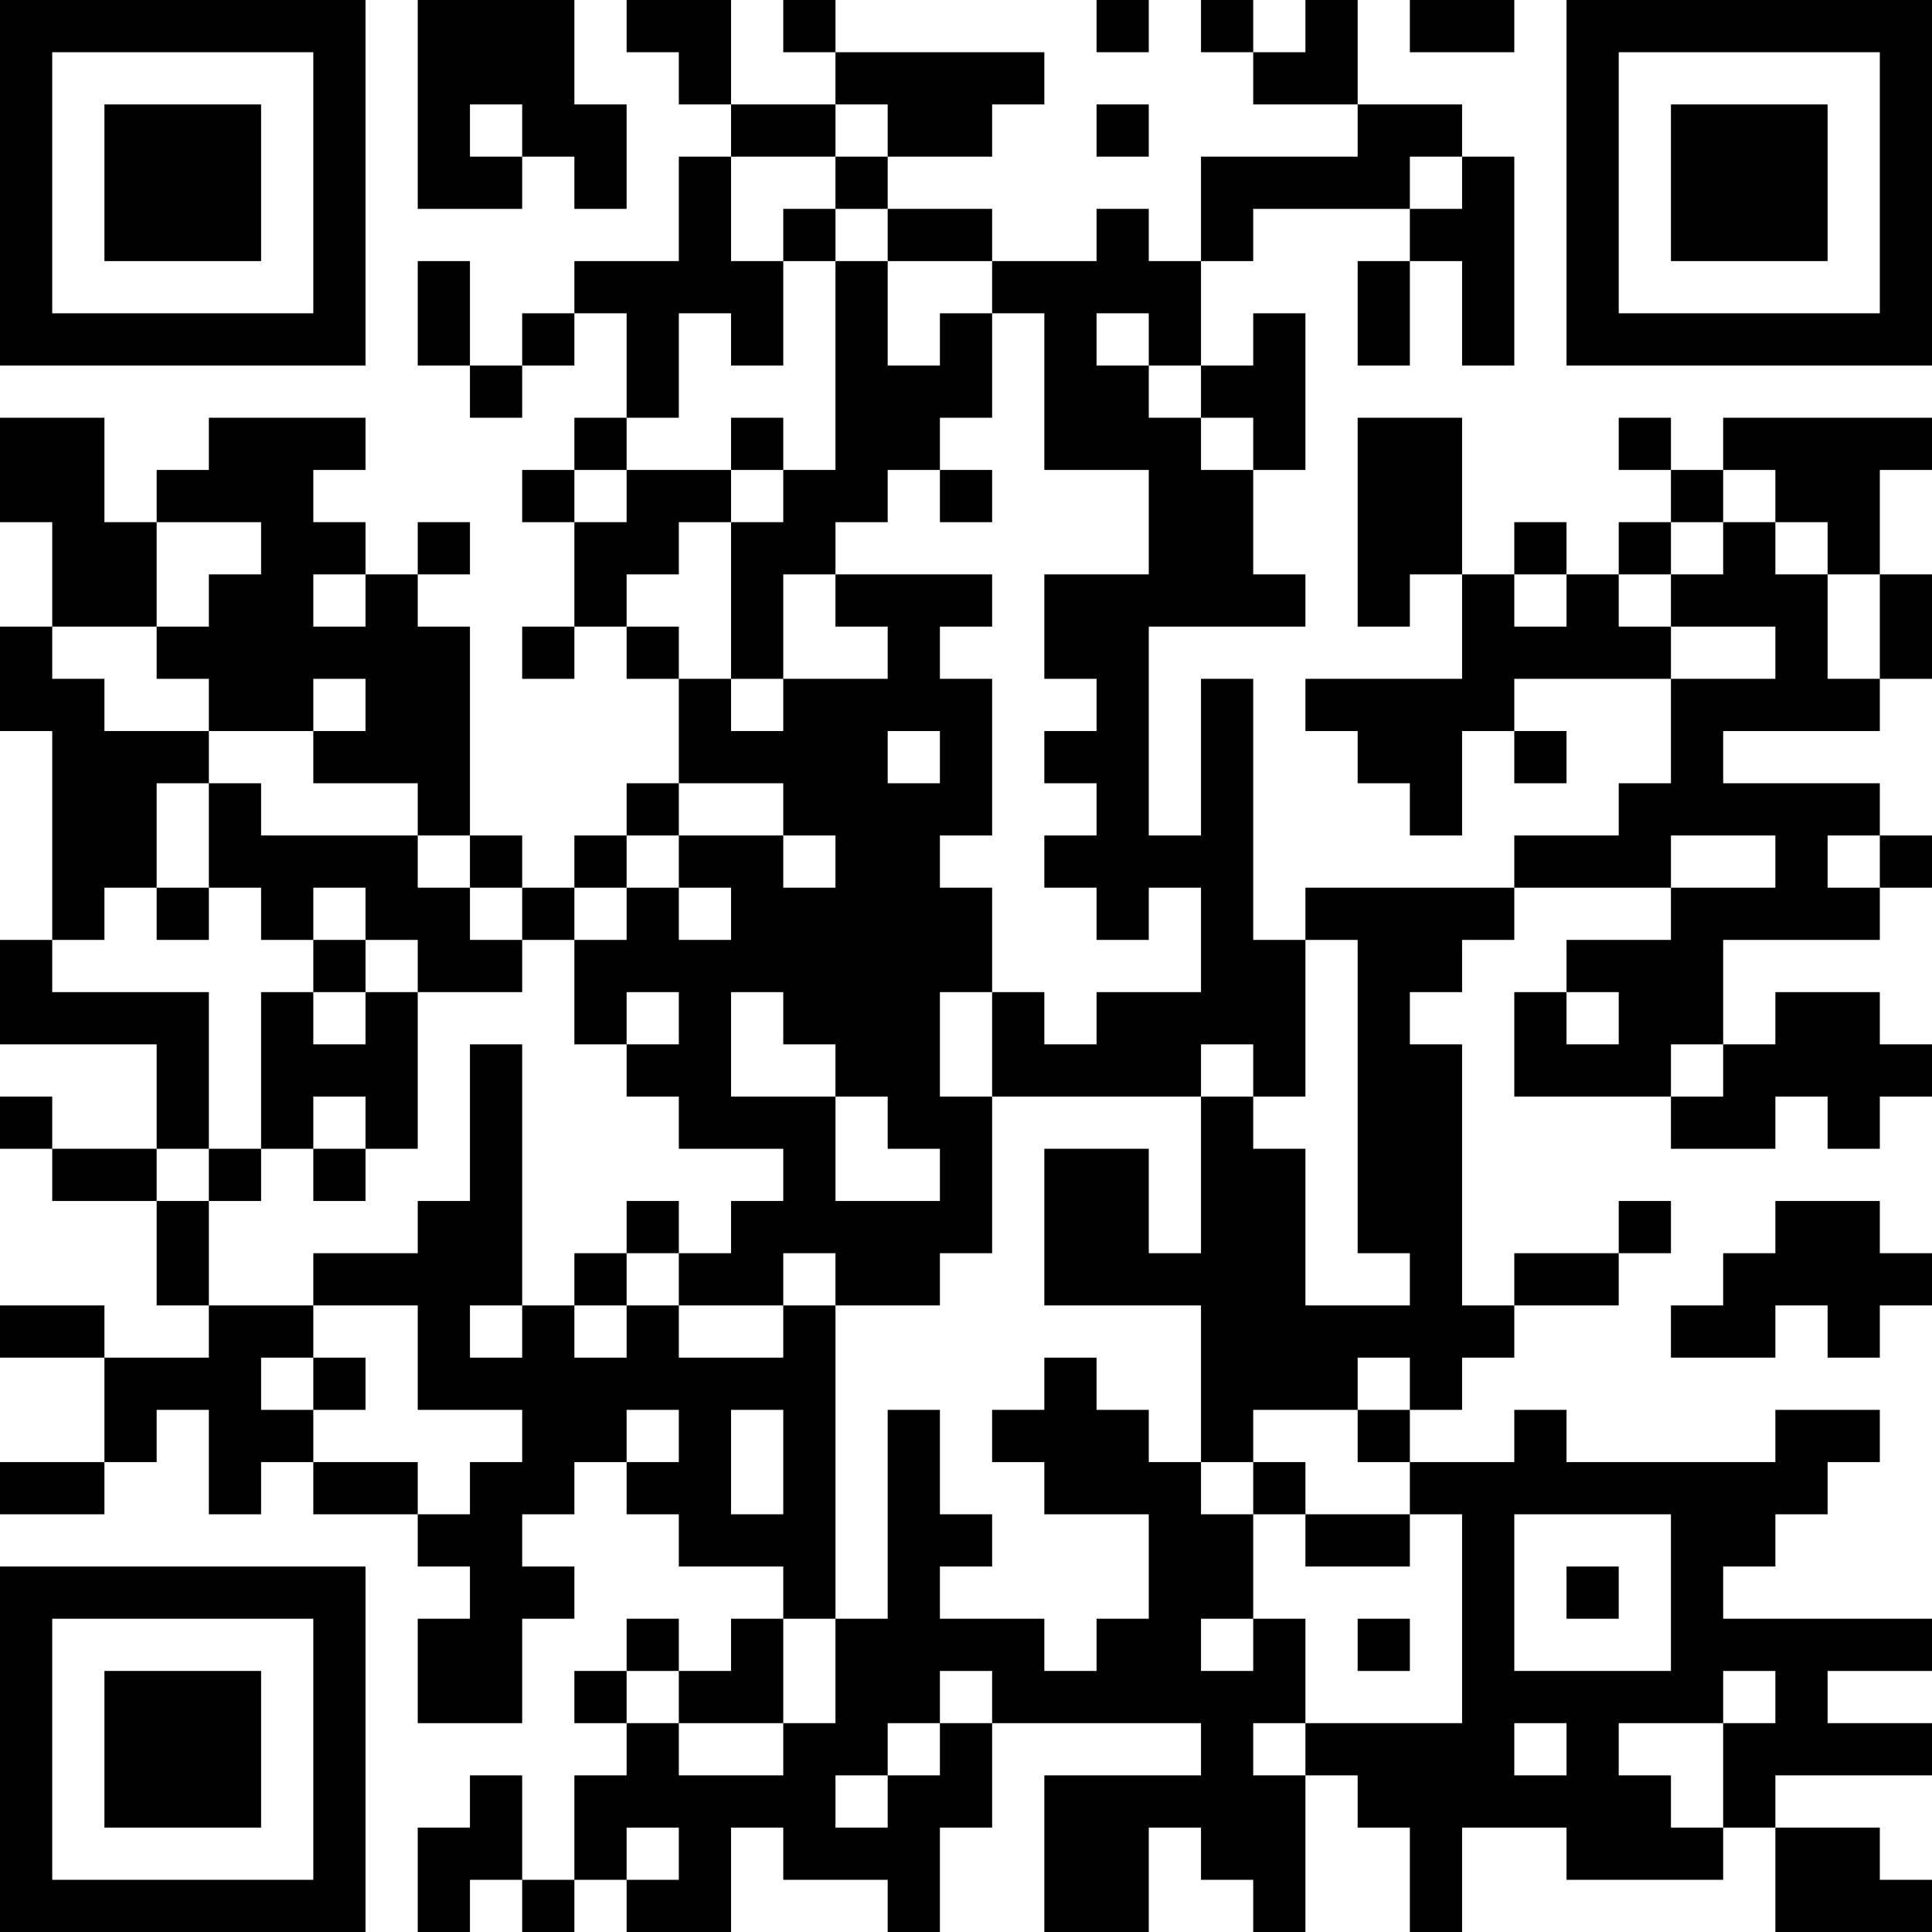 <?xml version="1.0" encoding="UTF-8"?>
<svg xmlns="http://www.w3.org/2000/svg" version="1.1" width="400" height="400" viewBox="0 0 400 400"><rect x="0" y="0" width="400" height="400" fill="#ffffff"/><g transform="scale(10.811)"><g transform="translate(0,0)"><path fill-rule="evenodd" d="M8 0L8 4L10 4L10 3L11 3L11 4L12 4L12 2L11 2L11 0ZM12 0L12 1L13 1L13 2L14 2L14 3L13 3L13 5L11 5L11 6L10 6L10 7L9 7L9 5L8 5L8 7L9 7L9 8L10 8L10 7L11 7L11 6L12 6L12 8L11 8L11 9L10 9L10 10L11 10L11 12L10 12L10 13L11 13L11 12L12 12L12 13L13 13L13 15L12 15L12 16L11 16L11 17L10 17L10 16L9 16L9 12L8 12L8 11L9 11L9 10L8 10L8 11L7 11L7 10L6 10L6 9L7 9L7 8L4 8L4 9L3 9L3 10L2 10L2 8L0 8L0 10L1 10L1 12L0 12L0 14L1 14L1 18L0 18L0 20L3 20L3 22L1 22L1 21L0 21L0 22L1 22L1 23L3 23L3 25L4 25L4 26L2 26L2 25L0 25L0 26L2 26L2 28L0 28L0 29L2 29L2 28L3 28L3 27L4 27L4 29L5 29L5 28L6 28L6 29L8 29L8 30L9 30L9 31L8 31L8 33L10 33L10 31L11 31L11 30L10 30L10 29L11 29L11 28L12 28L12 29L13 29L13 30L15 30L15 31L14 31L14 32L13 32L13 31L12 31L12 32L11 32L11 33L12 33L12 34L11 34L11 36L10 36L10 34L9 34L9 35L8 35L8 37L9 37L9 36L10 36L10 37L11 37L11 36L12 36L12 37L14 37L14 35L15 35L15 36L17 36L17 37L18 37L18 35L19 35L19 33L23 33L23 34L20 34L20 37L22 37L22 35L23 35L23 36L24 36L24 37L25 37L25 34L26 34L26 35L27 35L27 37L28 37L28 35L30 35L30 36L33 36L33 35L34 35L34 37L37 37L37 36L36 36L36 35L34 35L34 34L37 34L37 33L35 33L35 32L37 32L37 31L33 31L33 30L34 30L34 29L35 29L35 28L36 28L36 27L34 27L34 28L30 28L30 27L29 27L29 28L27 28L27 27L28 27L28 26L29 26L29 25L31 25L31 24L32 24L32 23L31 23L31 24L29 24L29 25L28 25L28 20L27 20L27 19L28 19L28 18L29 18L29 17L32 17L32 18L30 18L30 19L29 19L29 21L32 21L32 22L34 22L34 21L35 21L35 22L36 22L36 21L37 21L37 20L36 20L36 19L34 19L34 20L33 20L33 18L36 18L36 17L37 17L37 16L36 16L36 15L33 15L33 14L36 14L36 13L37 13L37 11L36 11L36 9L37 9L37 8L33 8L33 9L32 9L32 8L31 8L31 9L32 9L32 10L31 10L31 11L30 11L30 10L29 10L29 11L28 11L28 8L26 8L26 12L27 12L27 11L28 11L28 13L25 13L25 14L26 14L26 15L27 15L27 16L28 16L28 14L29 14L29 15L30 15L30 14L29 14L29 13L32 13L32 15L31 15L31 16L29 16L29 17L25 17L25 18L24 18L24 13L23 13L23 16L22 16L22 12L25 12L25 11L24 11L24 9L25 9L25 6L24 6L24 7L23 7L23 5L24 5L24 4L27 4L27 5L26 5L26 7L27 7L27 5L28 5L28 7L29 7L29 3L28 3L28 2L26 2L26 0L25 0L25 1L24 1L24 0L23 0L23 1L24 1L24 2L26 2L26 3L23 3L23 5L22 5L22 4L21 4L21 5L19 5L19 4L17 4L17 3L19 3L19 2L20 2L20 1L16 1L16 0L15 0L15 1L16 1L16 2L14 2L14 0ZM21 0L21 1L22 1L22 0ZM27 0L27 1L29 1L29 0ZM9 2L9 3L10 3L10 2ZM16 2L16 3L14 3L14 5L15 5L15 7L14 7L14 6L13 6L13 8L12 8L12 9L11 9L11 10L12 10L12 9L14 9L14 10L13 10L13 11L12 11L12 12L13 12L13 13L14 13L14 14L15 14L15 13L17 13L17 12L16 12L16 11L19 11L19 12L18 12L18 13L19 13L19 16L18 16L18 17L19 17L19 19L18 19L18 21L19 21L19 24L18 24L18 25L16 25L16 24L15 24L15 25L13 25L13 24L14 24L14 23L15 23L15 22L13 22L13 21L12 21L12 20L13 20L13 19L12 19L12 20L11 20L11 18L12 18L12 17L13 17L13 18L14 18L14 17L13 17L13 16L15 16L15 17L16 17L16 16L15 16L15 15L13 15L13 16L12 16L12 17L11 17L11 18L10 18L10 17L9 17L9 16L8 16L8 15L6 15L6 14L7 14L7 13L6 13L6 14L4 14L4 13L3 13L3 12L4 12L4 11L5 11L5 10L3 10L3 12L1 12L1 13L2 13L2 14L4 14L4 15L3 15L3 17L2 17L2 18L1 18L1 19L4 19L4 22L3 22L3 23L4 23L4 25L6 25L6 26L5 26L5 27L6 27L6 28L8 28L8 29L9 29L9 28L10 28L10 27L8 27L8 25L6 25L6 24L8 24L8 23L9 23L9 20L10 20L10 25L9 25L9 26L10 26L10 25L11 25L11 26L12 26L12 25L13 25L13 26L15 26L15 25L16 25L16 31L15 31L15 33L13 33L13 32L12 32L12 33L13 33L13 34L15 34L15 33L16 33L16 31L17 31L17 27L18 27L18 29L19 29L19 30L18 30L18 31L20 31L20 32L21 32L21 31L22 31L22 29L20 29L20 28L19 28L19 27L20 27L20 26L21 26L21 27L22 27L22 28L23 28L23 29L24 29L24 31L23 31L23 32L24 32L24 31L25 31L25 33L24 33L24 34L25 34L25 33L28 33L28 29L27 29L27 28L26 28L26 27L27 27L27 26L26 26L26 27L24 27L24 28L23 28L23 25L20 25L20 22L22 22L22 24L23 24L23 21L24 21L24 22L25 22L25 25L27 25L27 24L26 24L26 18L25 18L25 21L24 21L24 20L23 20L23 21L19 21L19 19L20 19L20 20L21 20L21 19L23 19L23 17L22 17L22 18L21 18L21 17L20 17L20 16L21 16L21 15L20 15L20 14L21 14L21 13L20 13L20 11L22 11L22 9L20 9L20 6L19 6L19 5L17 5L17 4L16 4L16 3L17 3L17 2ZM21 2L21 3L22 3L22 2ZM27 3L27 4L28 4L28 3ZM15 4L15 5L16 5L16 9L15 9L15 8L14 8L14 9L15 9L15 10L14 10L14 13L15 13L15 11L16 11L16 10L17 10L17 9L18 9L18 10L19 10L19 9L18 9L18 8L19 8L19 6L18 6L18 7L17 7L17 5L16 5L16 4ZM21 6L21 7L22 7L22 8L23 8L23 9L24 9L24 8L23 8L23 7L22 7L22 6ZM33 9L33 10L32 10L32 11L31 11L31 12L32 12L32 13L34 13L34 12L32 12L32 11L33 11L33 10L34 10L34 11L35 11L35 13L36 13L36 11L35 11L35 10L34 10L34 9ZM6 11L6 12L7 12L7 11ZM29 11L29 12L30 12L30 11ZM17 14L17 15L18 15L18 14ZM4 15L4 17L3 17L3 18L4 18L4 17L5 17L5 18L6 18L6 19L5 19L5 22L4 22L4 23L5 23L5 22L6 22L6 23L7 23L7 22L8 22L8 19L10 19L10 18L9 18L9 17L8 17L8 16L5 16L5 15ZM32 16L32 17L34 17L34 16ZM35 16L35 17L36 17L36 16ZM6 17L6 18L7 18L7 19L6 19L6 20L7 20L7 19L8 19L8 18L7 18L7 17ZM14 19L14 21L16 21L16 23L18 23L18 22L17 22L17 21L16 21L16 20L15 20L15 19ZM30 19L30 20L31 20L31 19ZM32 20L32 21L33 21L33 20ZM6 21L6 22L7 22L7 21ZM12 23L12 24L11 24L11 25L12 25L12 24L13 24L13 23ZM34 23L34 24L33 24L33 25L32 25L32 26L34 26L34 25L35 25L35 26L36 26L36 25L37 25L37 24L36 24L36 23ZM6 26L6 27L7 27L7 26ZM12 27L12 28L13 28L13 27ZM14 27L14 29L15 29L15 27ZM24 28L24 29L25 29L25 30L27 30L27 29L25 29L25 28ZM29 29L29 32L32 32L32 29ZM30 30L30 31L31 31L31 30ZM26 31L26 32L27 32L27 31ZM18 32L18 33L17 33L17 34L16 34L16 35L17 35L17 34L18 34L18 33L19 33L19 32ZM33 32L33 33L31 33L31 34L32 34L32 35L33 35L33 33L34 33L34 32ZM29 33L29 34L30 34L30 33ZM12 35L12 36L13 36L13 35ZM0 0L0 7L7 7L7 0ZM1 1L1 6L6 6L6 1ZM2 2L2 5L5 5L5 2ZM30 0L30 7L37 7L37 0ZM31 1L31 6L36 6L36 1ZM32 2L32 5L35 5L35 2ZM0 30L0 37L7 37L7 30ZM1 31L1 36L6 36L6 31ZM2 32L2 35L5 35L5 32Z" fill="#000000"/></g></g></svg>
